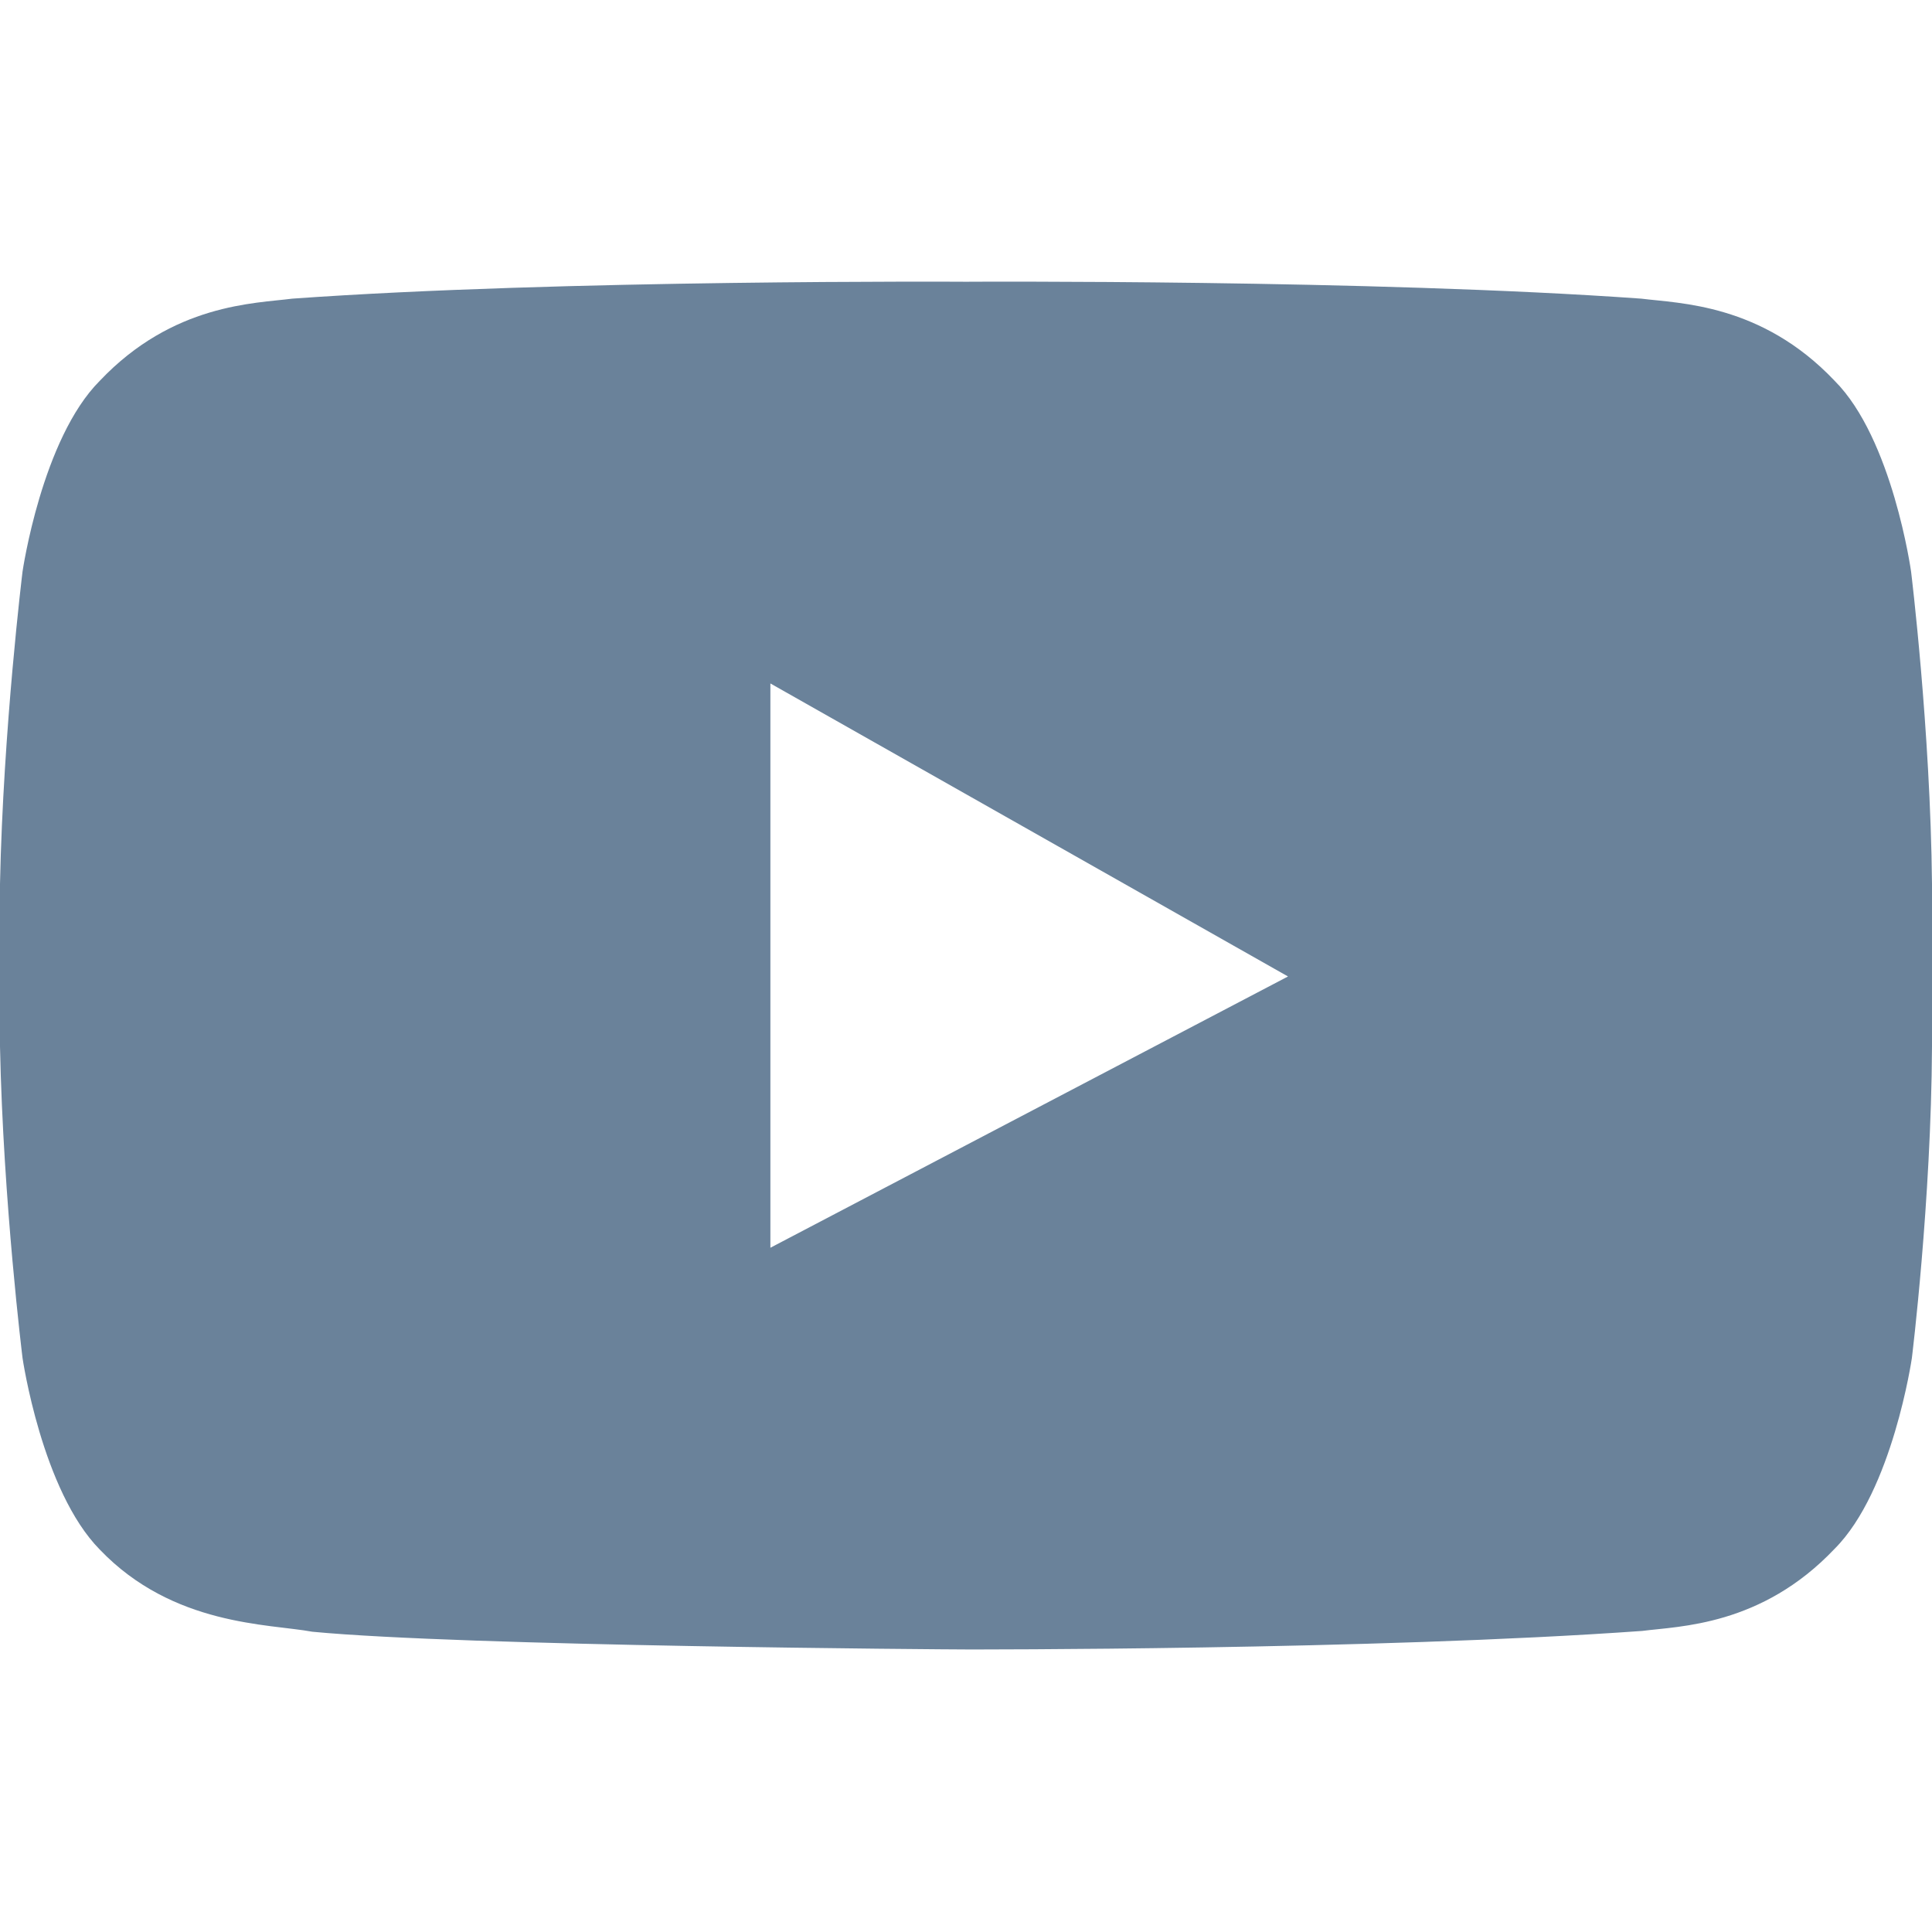 <svg width="24" height="24" viewBox="0 0 24 24" fill="none" xmlns="http://www.w3.org/2000/svg">
<path d="M23.74 7.1C23.74 7.1 23.51 5.45 22.79 4.73C21.88 3.77 20.86 3.77 20.39 3.71C17.04 3.47 12 3.5 12 3.5C12 3.5 6.98 3.47 3.63 3.71C3.17 3.77 2.15 3.77 1.24 4.73C0.52 5.45 0.28 7.1 0.28 7.1C0.28 7.1 0.04 9.05 0 10.98V13C0.04 14.94 0.28 16.87 0.28 16.87C0.28 16.87 0.52 18.52 1.24 19.25C2.15 20.2 3.34 20.17 3.88 20.27C5.76 20.45 11.79 20.49 12 20.49C12 20.49 17.05 20.5 20.4 20.26C20.86 20.2 21.88 20.2 22.79 19.24C23.51 18.52 23.75 16.87 23.75 16.87C23.75 16.87 23.99 14.93 24 13V10.98C23.98 9.05 23.74 7.1 23.74 7.1ZM9.57 15.5V8.49L16 12.13L9.57 15.5Z" fill="#6A829A"/>
</svg>
